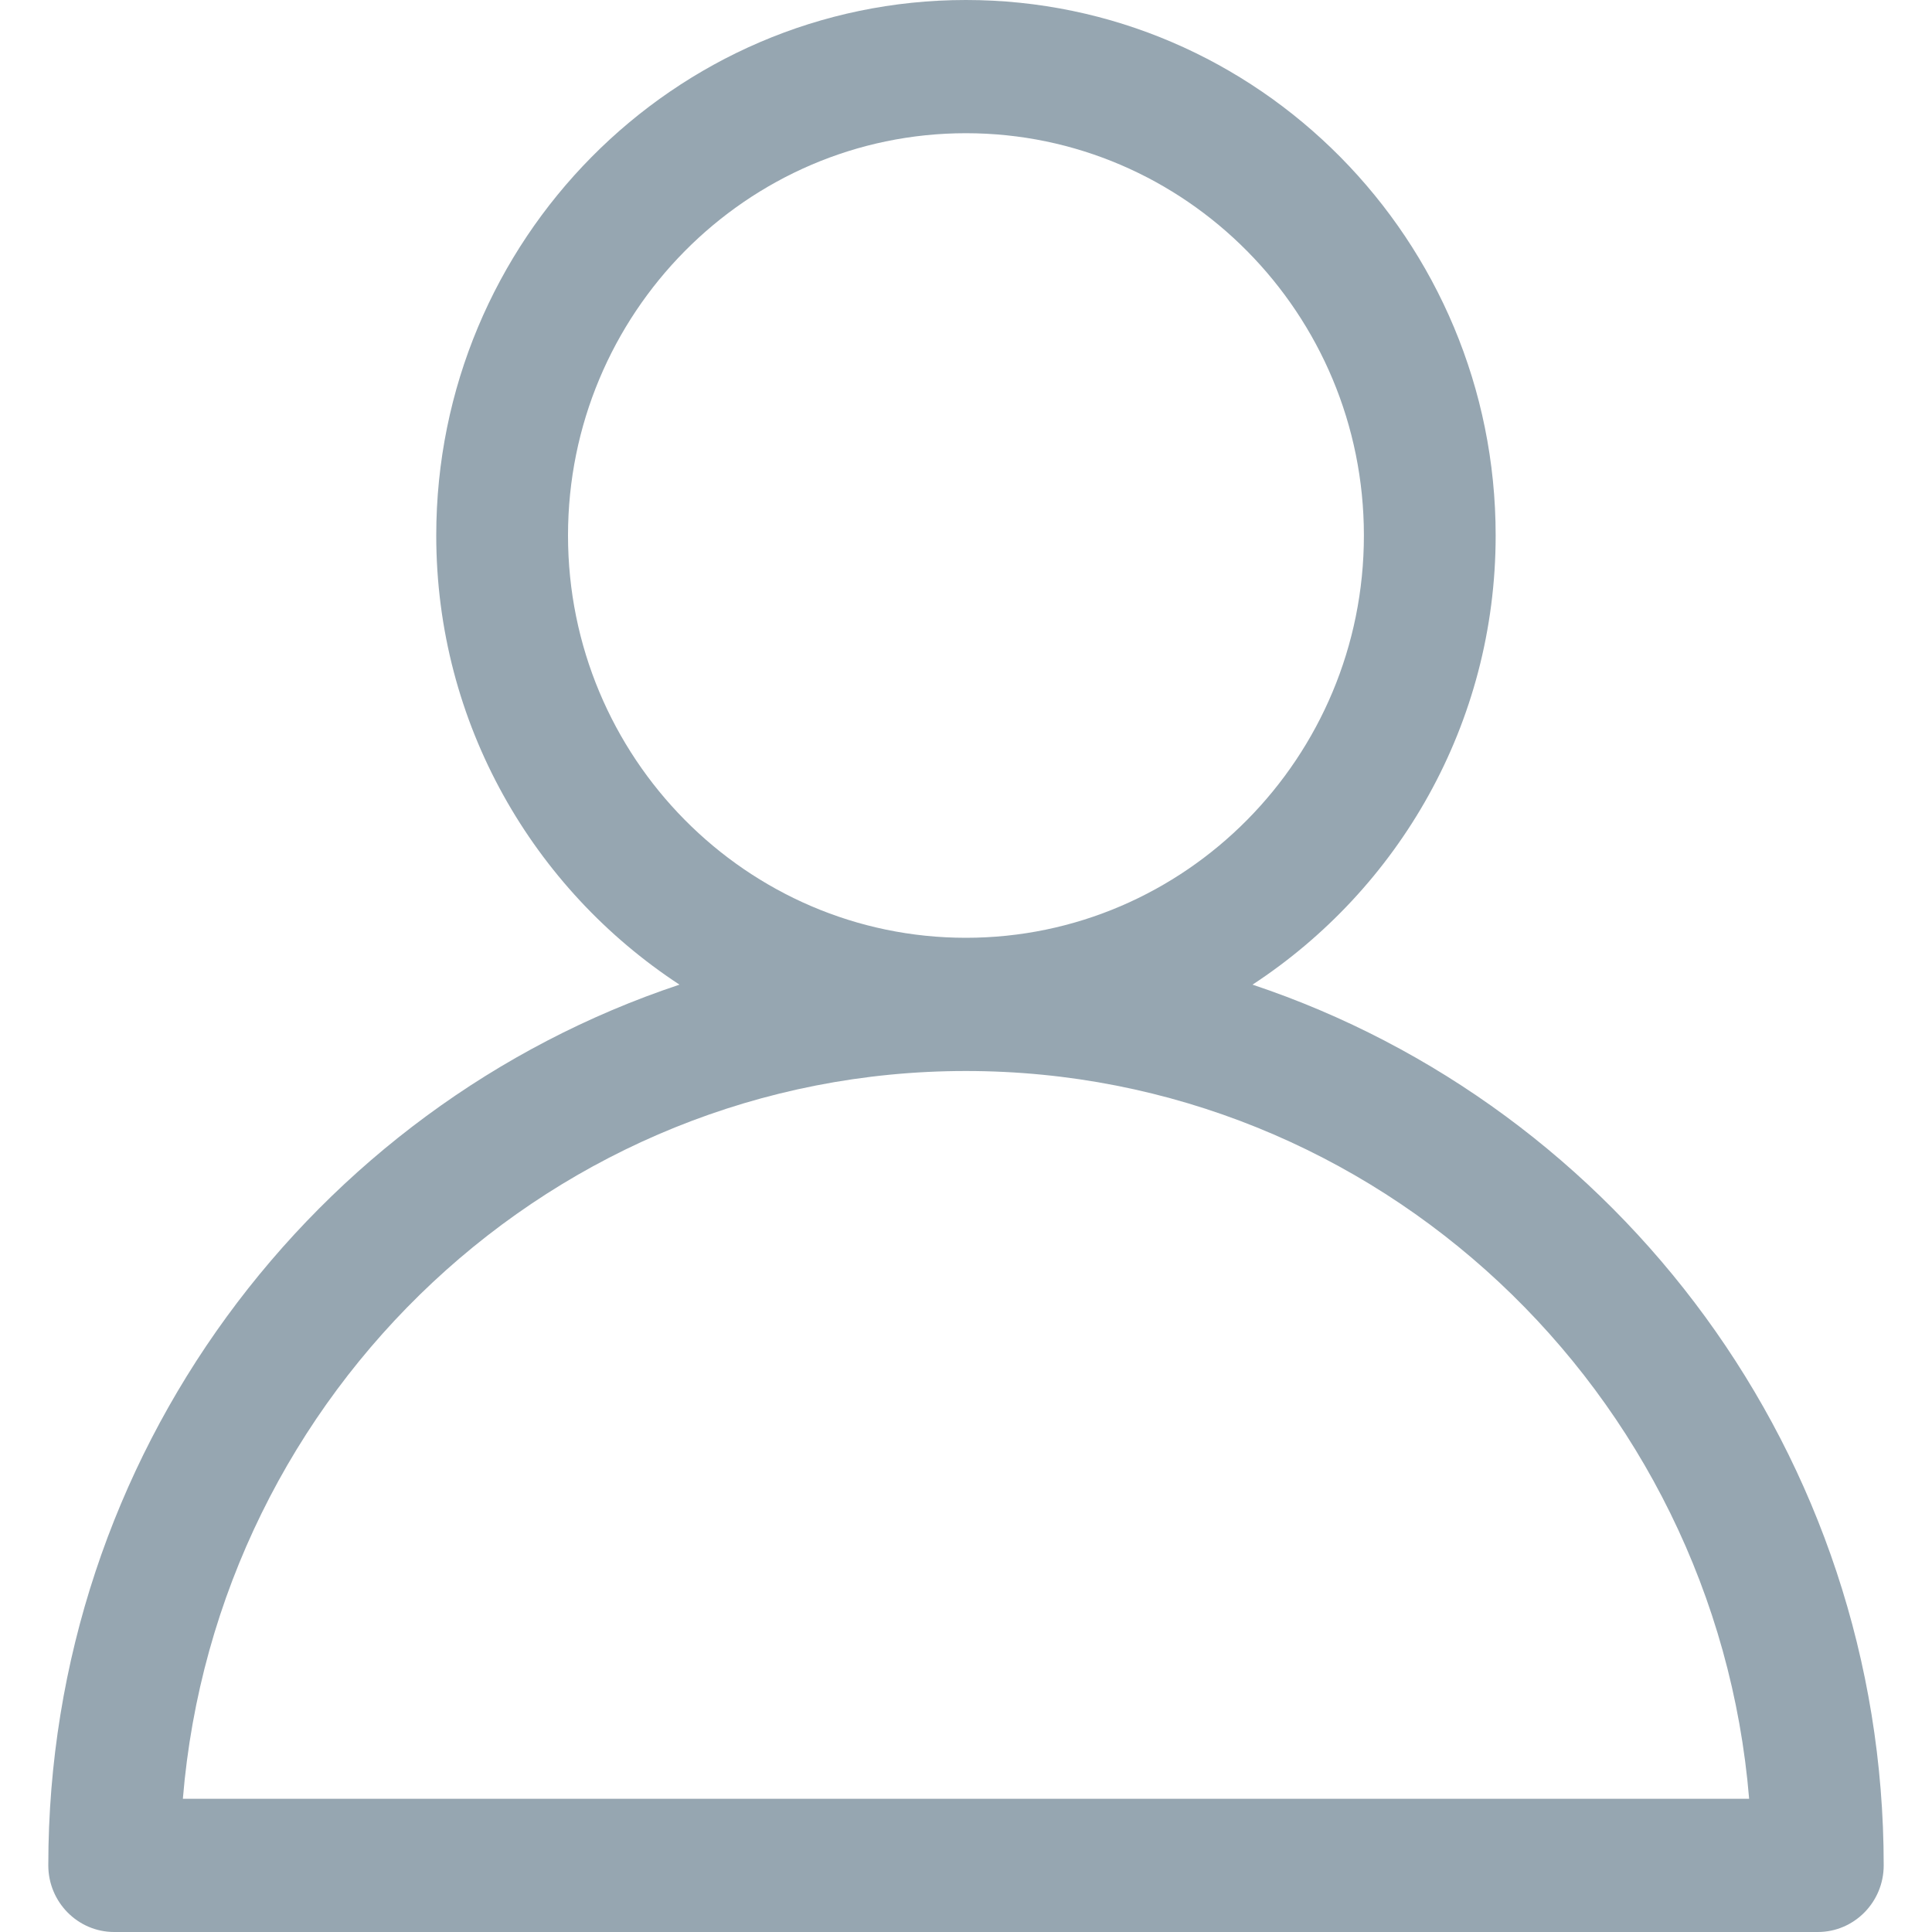 <svg width="20" height="20" viewBox="0 0 20 20" fill="none" xmlns="http://www.w3.org/2000/svg">
<path fill-rule="evenodd" clip-rule="evenodd" d="M1.893 18.621C2.24 14.407 5.744 11.087 9.999 11.087C14.255 11.087 17.759 14.407 18.107 18.621H1.893ZM5.88 5.543C5.88 3.247 7.729 1.379 9.999 1.379C12.271 1.379 14.119 3.247 14.119 5.543C14.119 7.84 12.271 9.708 9.999 9.708C7.729 9.708 5.88 7.84 5.88 5.543ZM12.966 10.193C14.476 9.204 15.483 7.495 15.483 5.543C15.483 2.487 13.024 0 9.999 0C6.976 0 4.516 2.487 4.516 5.543C4.516 7.494 5.524 9.204 7.034 10.193C3.245 11.455 0.5 15.062 0.5 19.31C0.5 19.691 0.806 20 1.182 20H18.818C19.194 20 19.5 19.691 19.5 19.31C19.5 15.062 16.753 11.457 12.966 10.193Z" fill="#96A6B1"/>
</svg>
